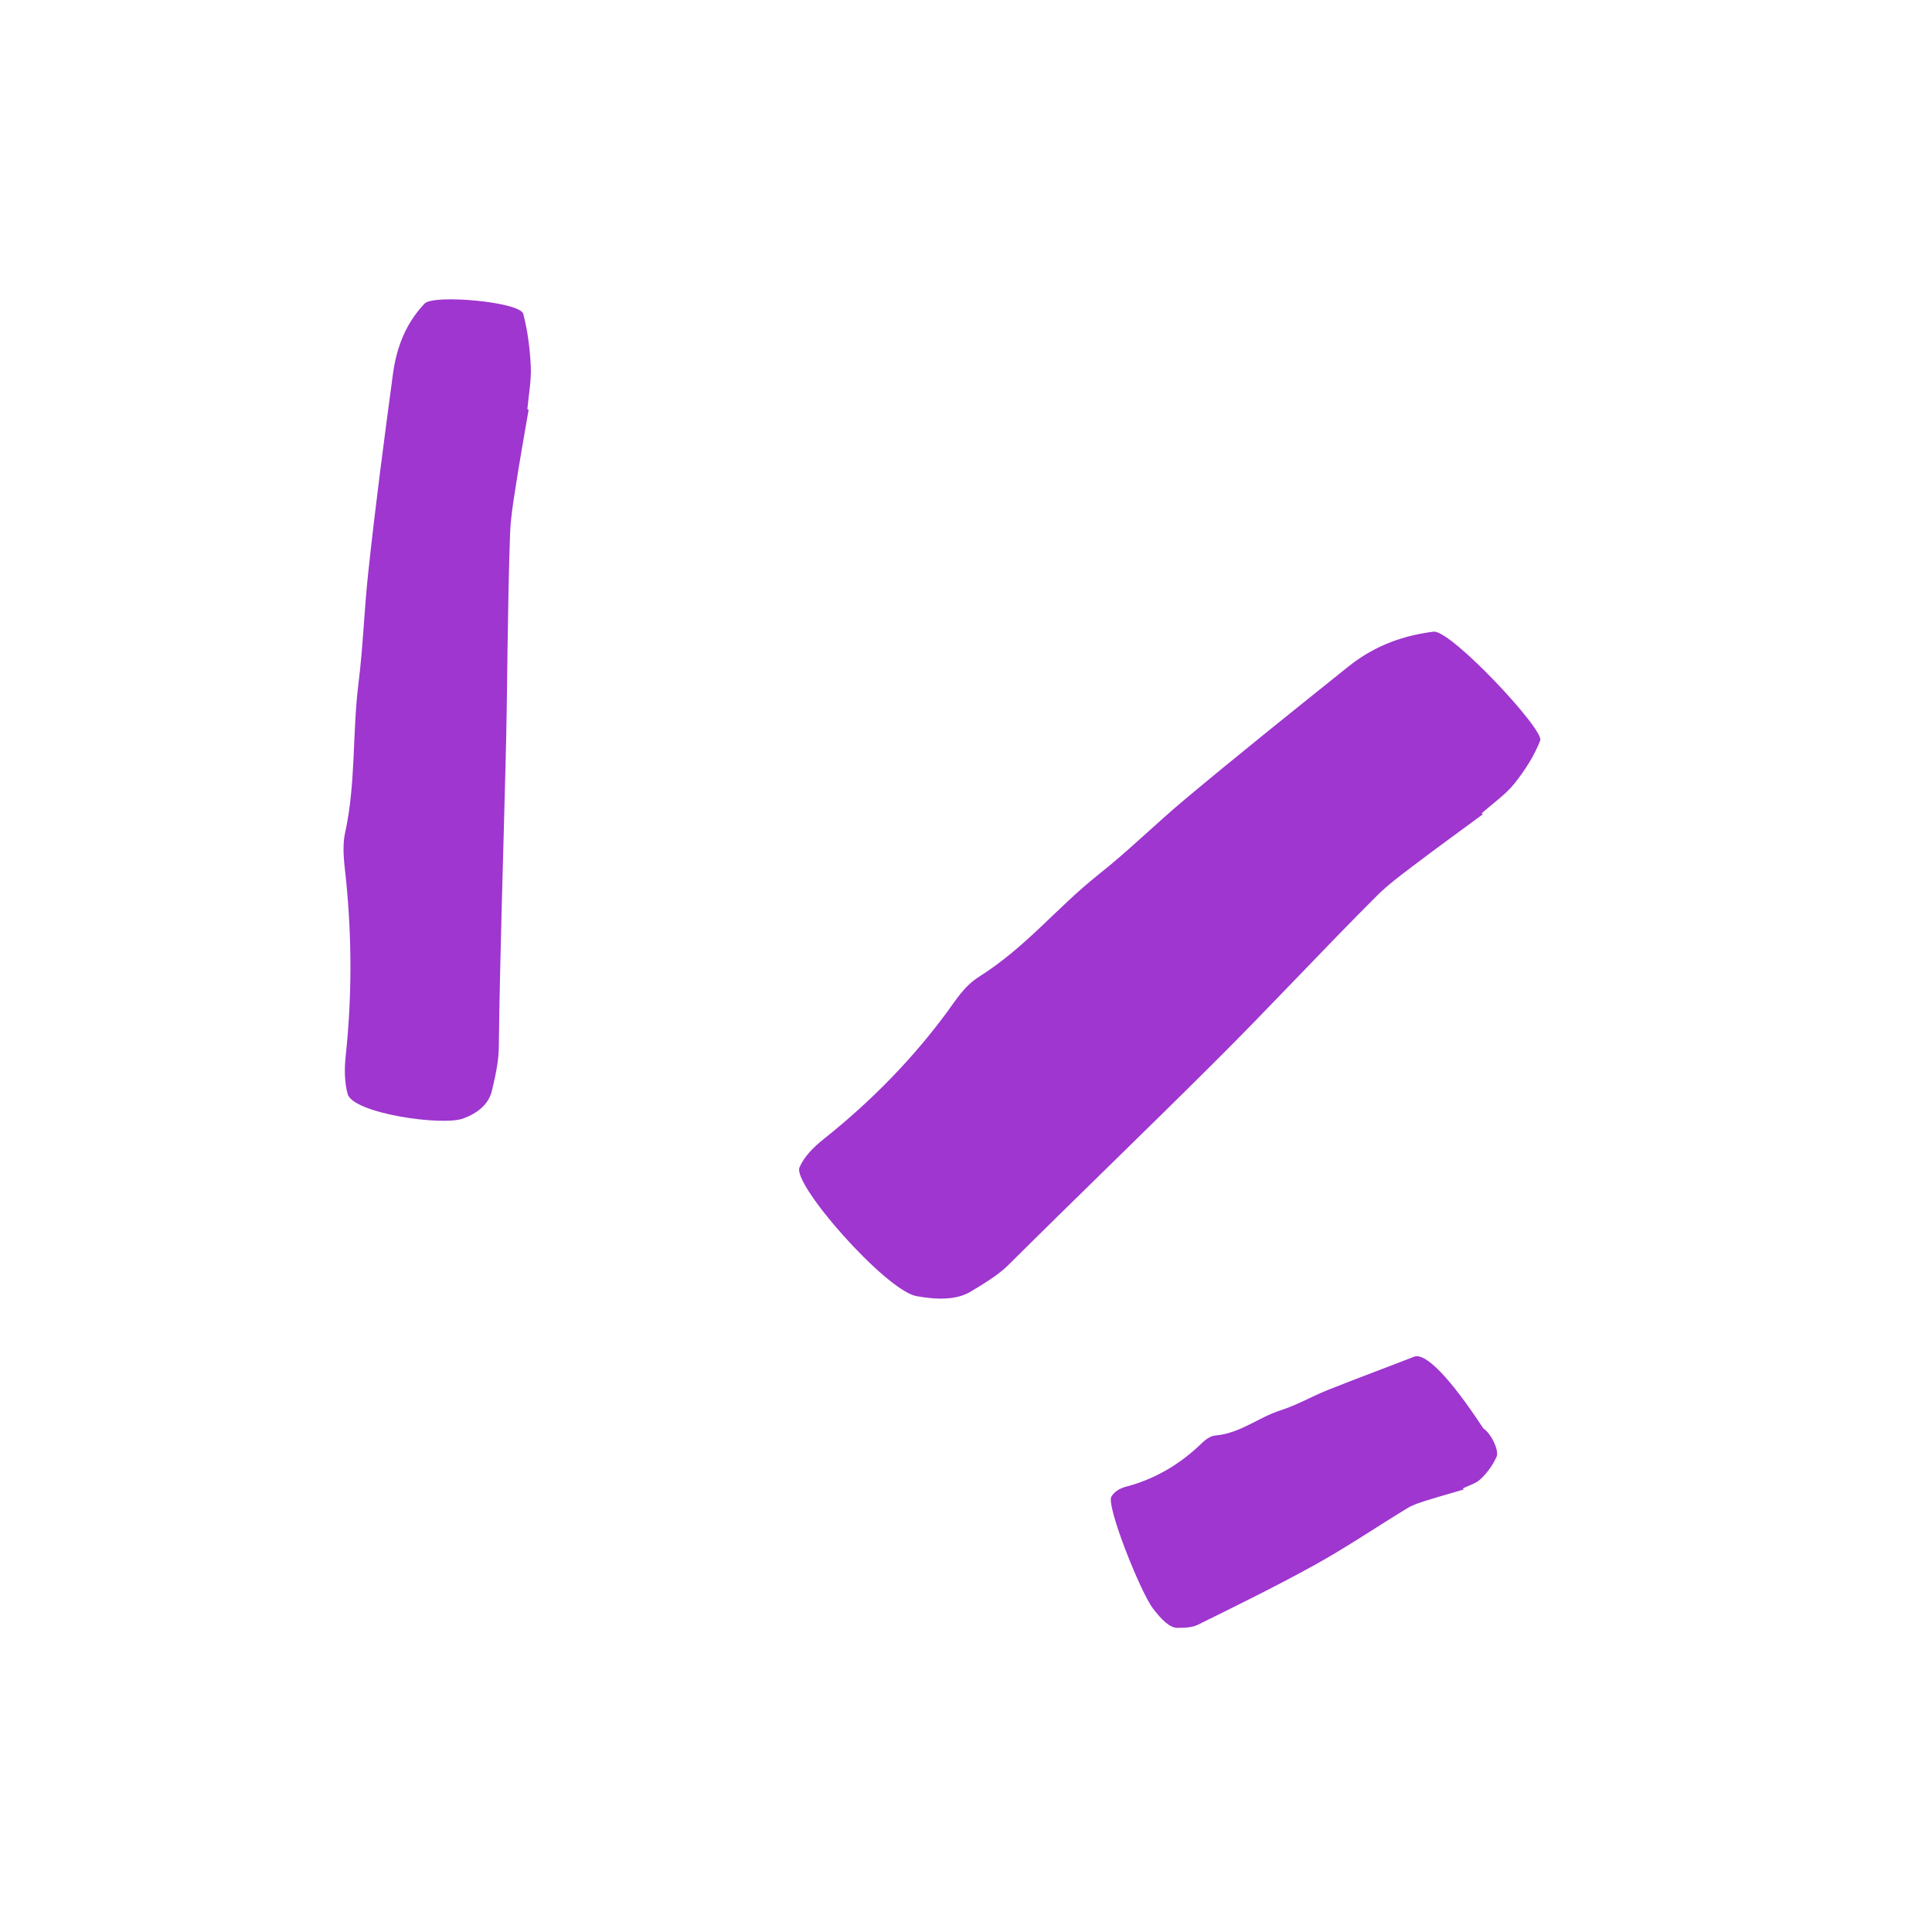 <svg width="40" height="40" viewBox="0 0 40 40" fill="none" xmlns="http://www.w3.org/2000/svg">
<path d="M10.945 8.48C10.849 9.036 10.75 9.592 10.665 10.15C10.619 10.446 10.571 10.744 10.561 11.042C10.532 11.838 10.52 12.635 10.508 13.432C10.498 14.229 10.489 15.024 10.467 15.82C10.419 17.779 10.351 19.738 10.327 21.698C10.322 21.993 10.253 22.291 10.184 22.584C10.117 22.863 9.891 23.045 9.594 23.156C9.162 23.321 7.304 23.05 7.197 22.649C7.129 22.396 7.129 22.118 7.158 21.857C7.286 20.651 7.286 19.449 7.167 18.241C7.133 17.907 7.075 17.559 7.146 17.238C7.37 16.212 7.293 15.169 7.423 14.139C7.519 13.375 7.541 12.602 7.626 11.836C7.772 10.469 7.952 9.107 8.135 7.747C8.208 7.204 8.393 6.703 8.792 6.284C8.976 6.09 10.767 6.248 10.833 6.498C10.927 6.854 10.971 7.22 10.989 7.581C11.004 7.878 10.944 8.176 10.918 8.474C10.926 8.475 10.934 8.478 10.944 8.479L10.945 8.48Z" fill="#9E36CF"/>
<path d="M30.703 16.857C30.216 17.217 29.721 17.574 29.242 17.938C28.987 18.131 28.73 18.325 28.515 18.538C27.37 19.68 26.29 20.852 25.143 21.992C23.735 23.396 22.292 24.783 20.882 26.186C20.669 26.398 20.376 26.574 20.087 26.747C19.809 26.912 19.407 26.916 18.971 26.834C18.334 26.712 16.398 24.517 16.553 24.168C16.648 23.948 16.844 23.748 17.064 23.575C18.067 22.775 18.905 21.905 19.601 20.963C19.793 20.702 19.962 20.417 20.271 20.222C21.251 19.601 21.875 18.797 22.733 18.115C23.372 17.609 23.926 17.056 24.545 16.539C25.648 15.616 26.781 14.711 27.911 13.805C28.362 13.443 28.919 13.173 29.681 13.078C30.034 13.035 31.976 15.108 31.889 15.33C31.767 15.644 31.579 15.94 31.358 16.218C31.178 16.446 30.906 16.634 30.675 16.841C30.686 16.846 30.695 16.852 30.705 16.858L30.703 16.857Z" fill="#9E36CF"/>
<path d="M30.302 30.839C30.046 30.915 29.789 30.986 29.535 31.066C29.401 31.109 29.265 31.149 29.145 31.221C28.509 31.607 27.891 32.028 27.242 32.388C26.444 32.831 25.623 33.232 24.803 33.638C24.68 33.699 24.525 33.702 24.373 33.703C24.226 33.704 24.05 33.54 23.869 33.299C23.605 32.949 22.895 31.164 23.011 30.983C23.084 30.869 23.198 30.811 23.317 30.779C23.868 30.634 24.353 30.362 24.78 29.975C24.898 29.869 25.009 29.733 25.169 29.72C25.68 29.673 26.053 29.347 26.513 29.199C26.855 29.09 27.163 28.909 27.494 28.777C28.085 28.541 28.684 28.321 29.277 28.089C29.514 27.997 30.033 28.54 30.709 29.572C30.87 29.675 31.044 30.032 30.984 30.164C30.898 30.349 30.785 30.498 30.659 30.618C30.556 30.717 30.414 30.752 30.29 30.814C30.294 30.823 30.297 30.83 30.301 30.839L30.302 30.839Z" fill="#9E36CF"/>
</svg>
